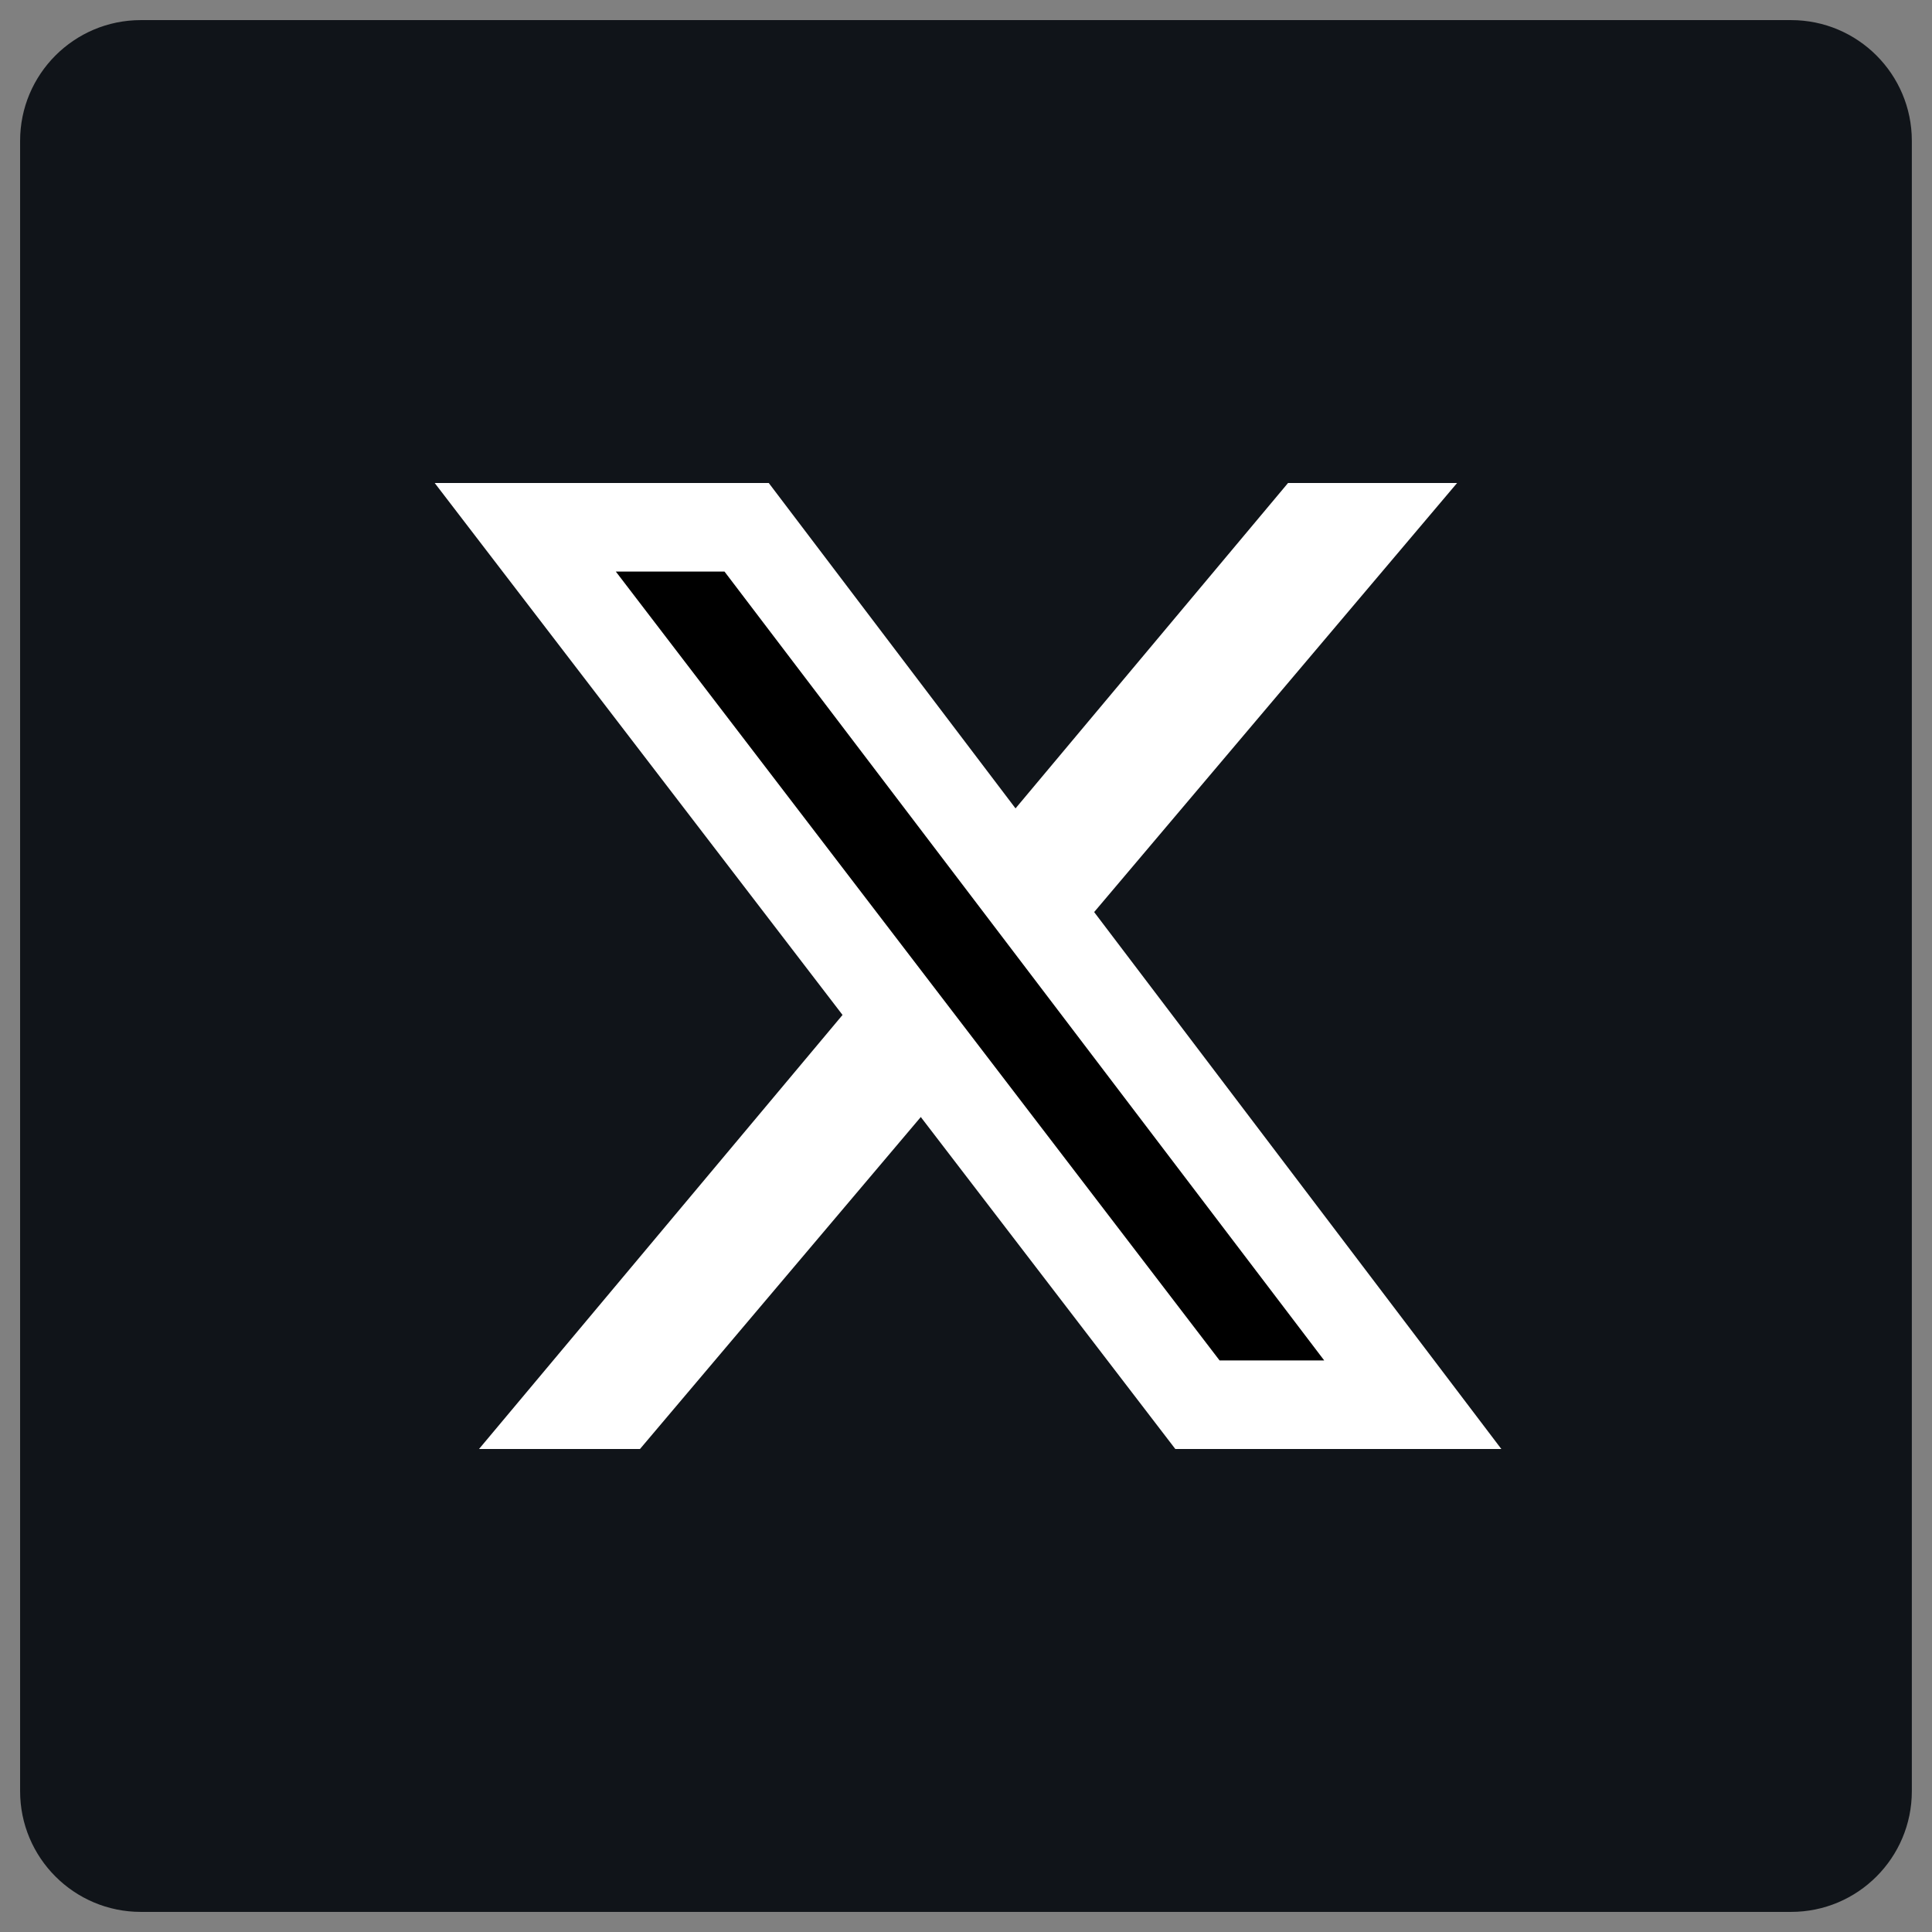 <svg width="32" height="32" viewBox="0 0 32 32" fill="none" xmlns="http://www.w3.org/2000/svg">
<rect x="0" y="0" width="32" height="32" fill="#808080" stroke="none"/>
<g clip-path="url(#clip0_92_157)">
<path d="M29.666 0.333H2.333C1.228 0.333 0.333 1.229 0.333 2.333V29.667C0.333 30.771 1.228 31.667 2.333 31.667H29.666C30.771 31.667 31.666 30.771 31.666 29.667V2.333C31.666 1.229 30.771 0.333 29.666 0.333Z" fill="#101419"/>
<path d="M24.134 8L10.6 24H7.934L21.334 8H24.134Z" fill="white"/>
<path d="M12.334 8.733L23.4 23.267H19.8L8.667 8.733H12.334Z" fill="black"/>
<path d="M24.867 24H19.467L7.2 8H12.733L24.867 24ZM20.2 22.533H21.933L12 9.467H10.2L20.2 22.533Z" fill="white"/>
</g>
<defs>
<clipPath id="clip0_92_157">
<rect width="32" height="32" rx="2" fill="white"/>
</clipPath>
</defs>
</svg>
